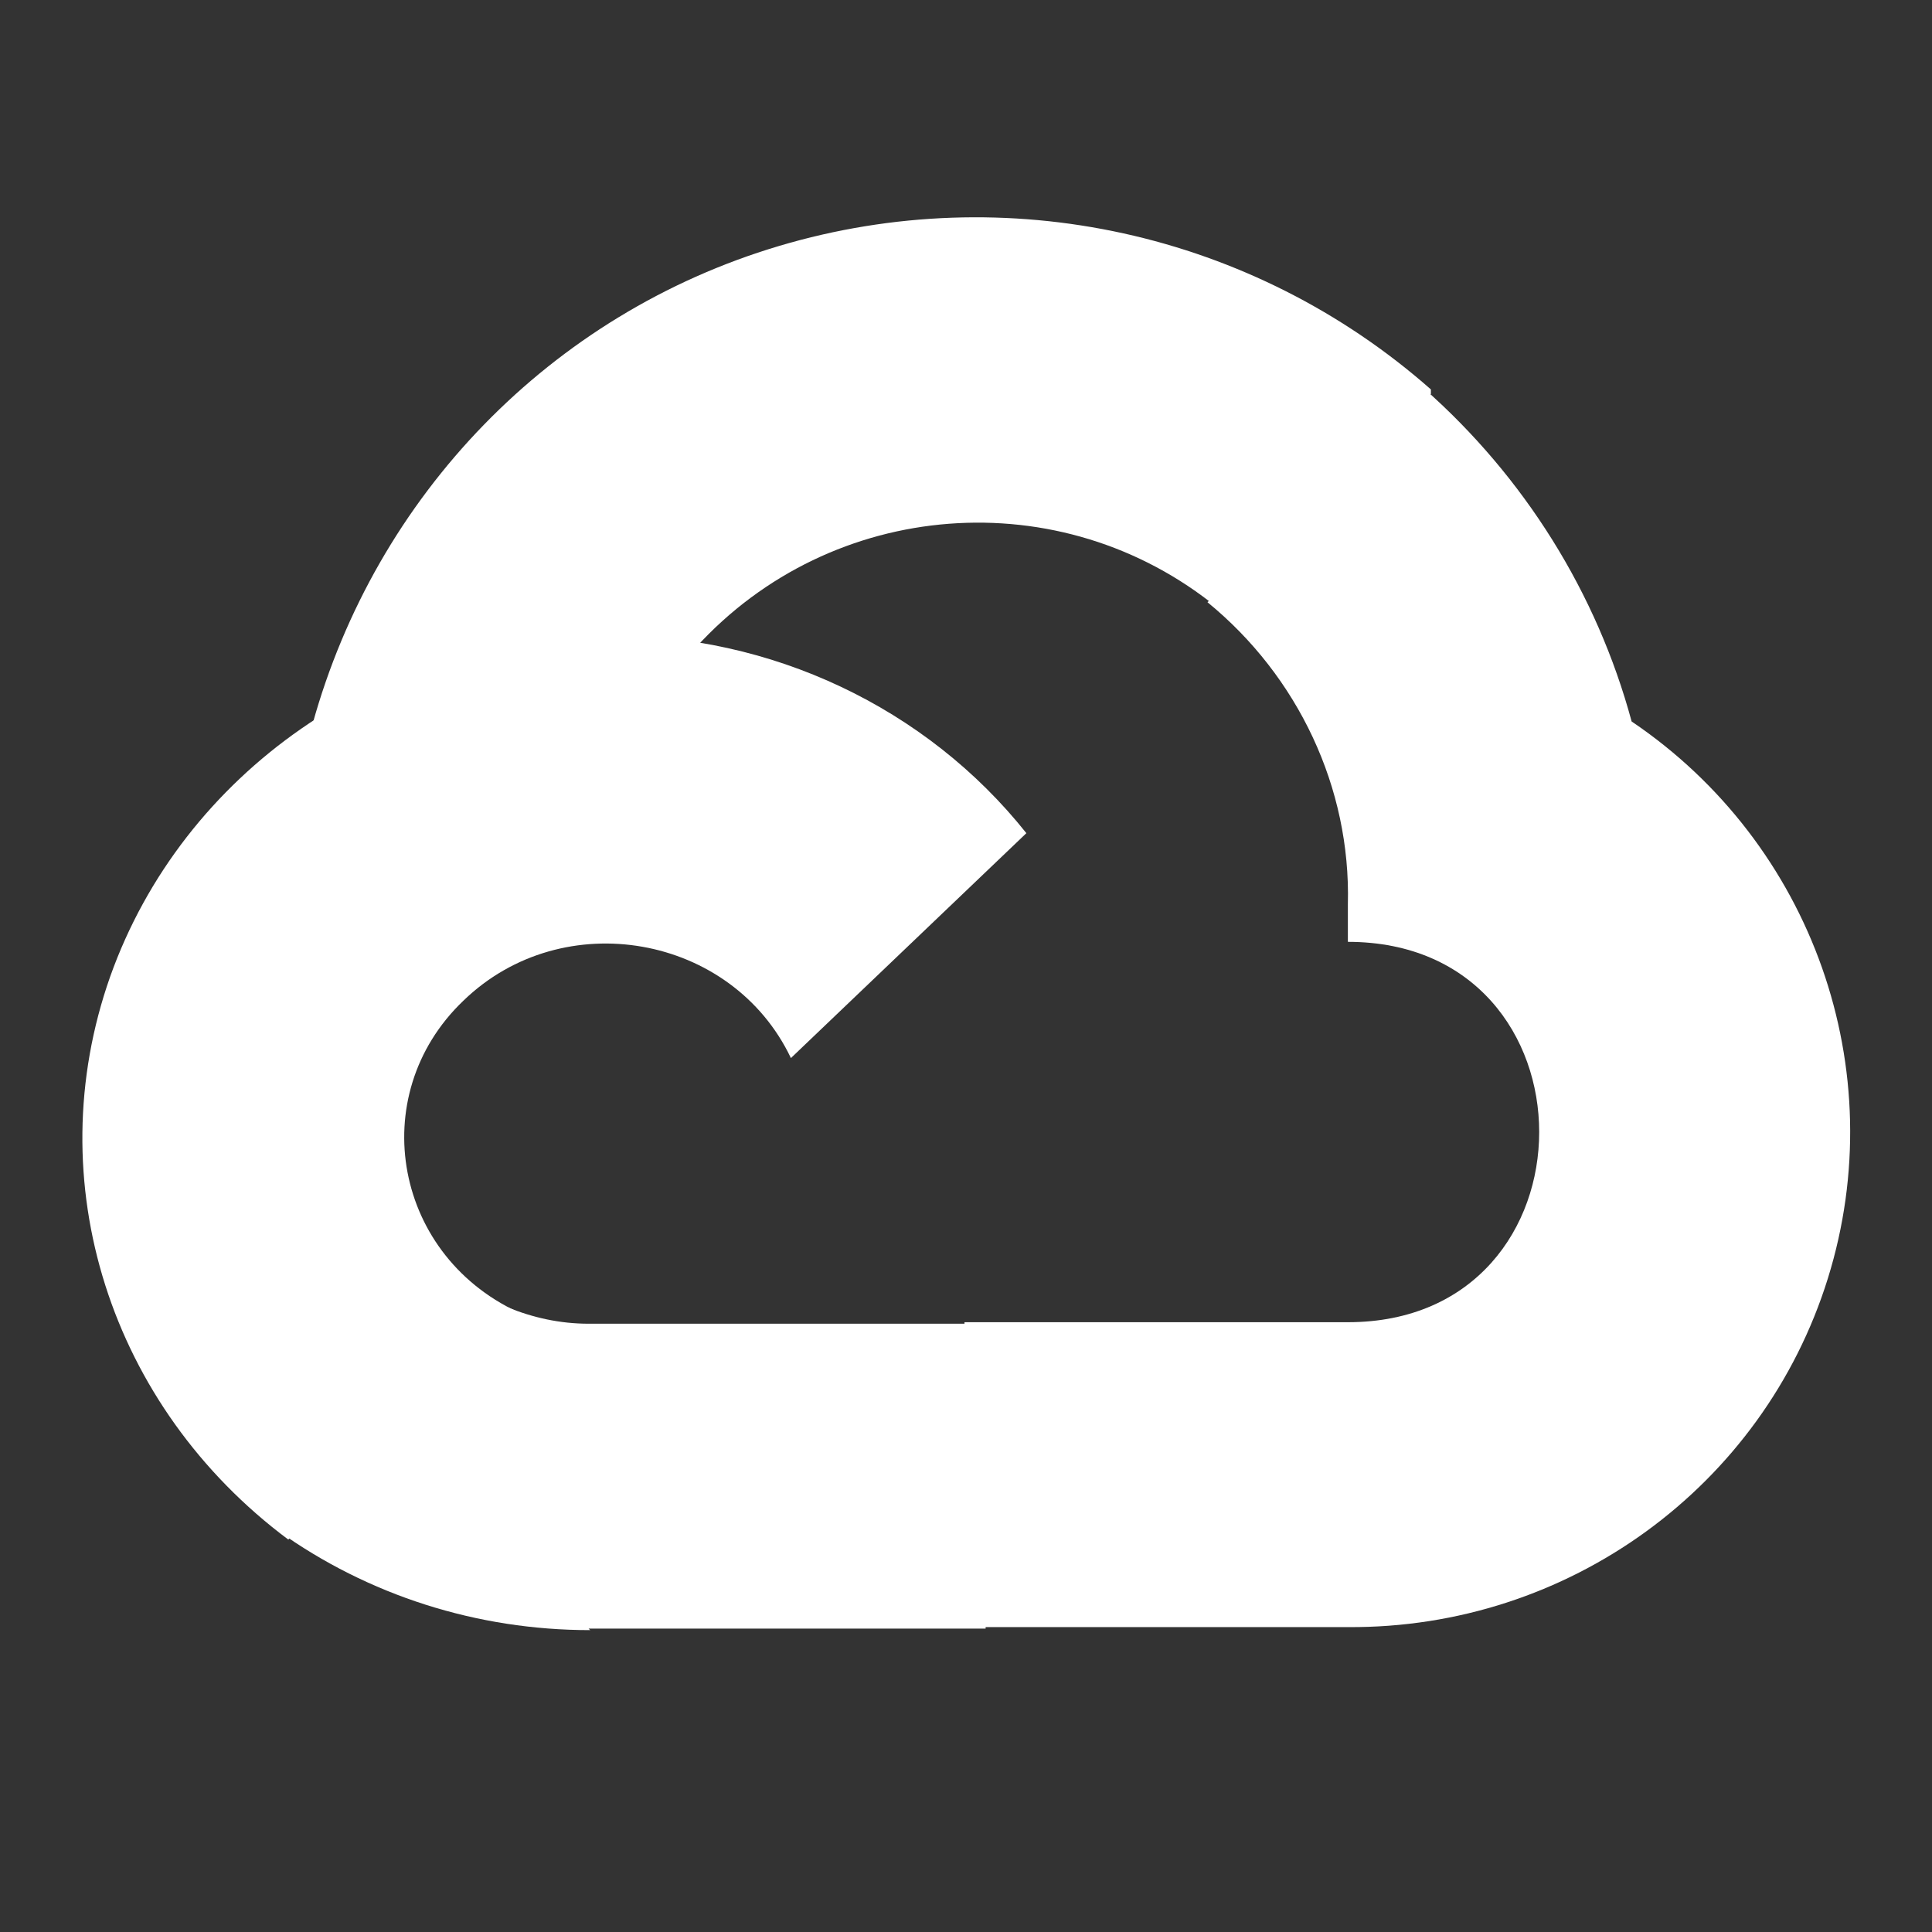
<svg id="Devicon" class='devicon-devicon-plain' xmlns="http://www.w3.org/2000/svg" viewBox="0 0 128 128">
<rect x="0" y="0" width="128" height="128" fill="#333333" stroke="none"/>
<g fill="#FFF"><path d="M80.6 40.3h.4l-.2-.2 14-14v-.3c-11.8-10.4-28.1-14-43.2-9.5C36.5 20.8 24.9 32.8 20.7 48c.2-.1.5-.2.8-.2 5.2-3.4 11.4-5.4 17.9-5.4 2.2 0 4.3.2 6.4.6.1-.1.2-.1.3-.1 9-9.9 24.2-11.1 34.6-2.6h-.1z"></path><path d="M108.1 47.8c-2.3-8.5-7.1-16.2-13.8-22.1L80 39.9c6 4.9 9.5 12.3 9.3 20v2.5c16.9 0 16.9 25.2 0 25.2H63.9v20h-.1l.1.2h25.4c14.6.1 27.5-9.3 31.8-23.1 4.3-13.8-1-28.8-13-36.9z"></path><path d="M39 107.9h26.3V87.7H39c-1.9 0-3.7-.4-5.4-1.1l-15.2 14.6v.2c6 4.3 13.2 6.6 20.7 6.6z"></path><path d="M40.2 41.9c-14.9.1-28.1 9.3-32.9 22.8-4.8 13.6 0 28.5 11.8 37.3l15.6-14.9c-8.6-3.7-10.6-14.5-4-20.8 6.6-6.4 17.8-4.4 21.7 3.8L68 55.2C61.4 46.9 51.1 42 40.2 42.1z"></path></g>
</svg>
          